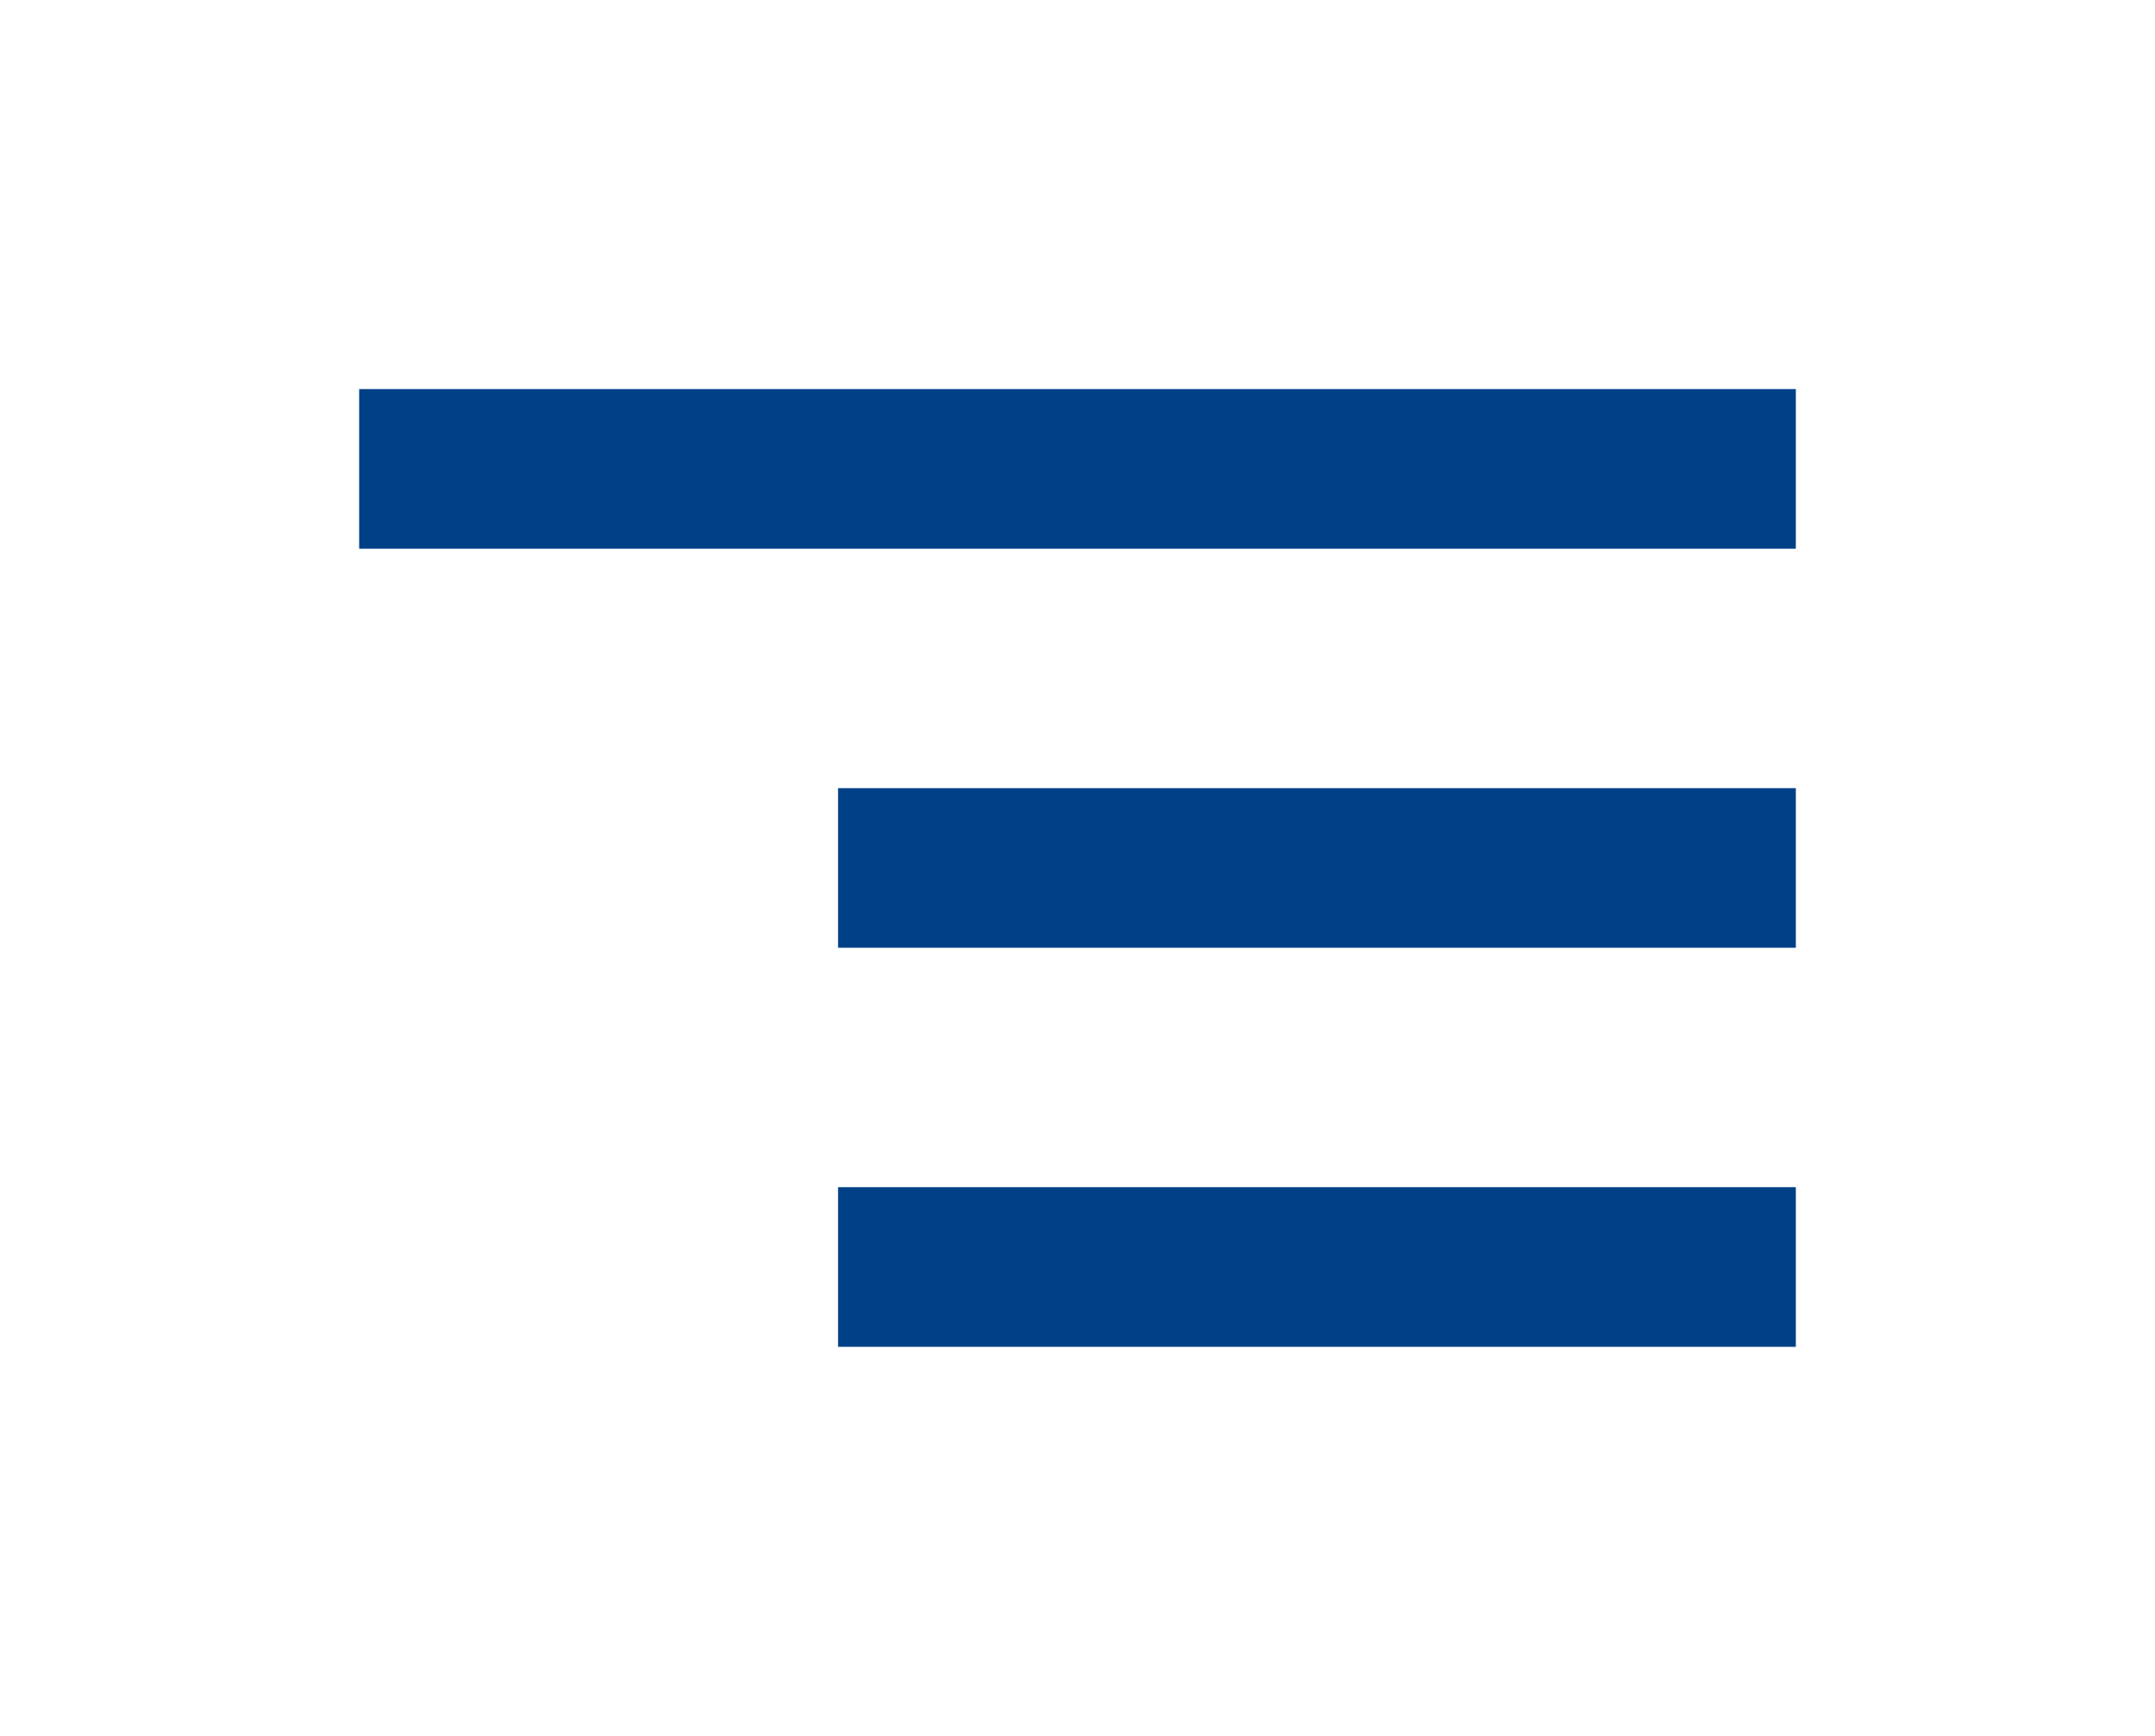 <svg width="36" height="29" viewBox="0 0 36 29" fill="none" xmlns="http://www.w3.org/2000/svg">
<mask id="mask0_785_872" style="mask-type:alpha" maskUnits="userSpaceOnUse" x="0" y="0" width="36" height="29">
<rect y="0.5" width="36" height="28" fill="#D9D9D9"/>
</mask>
<g mask="url(#mask0_785_872)">
<path d="M14 22.5V19.833H30V22.5H14ZM14 15.833V13.167H30V15.833H14ZM6 9.167V6.5H30V9.167H6Z" fill="#004087"/>
</g>
</svg>
